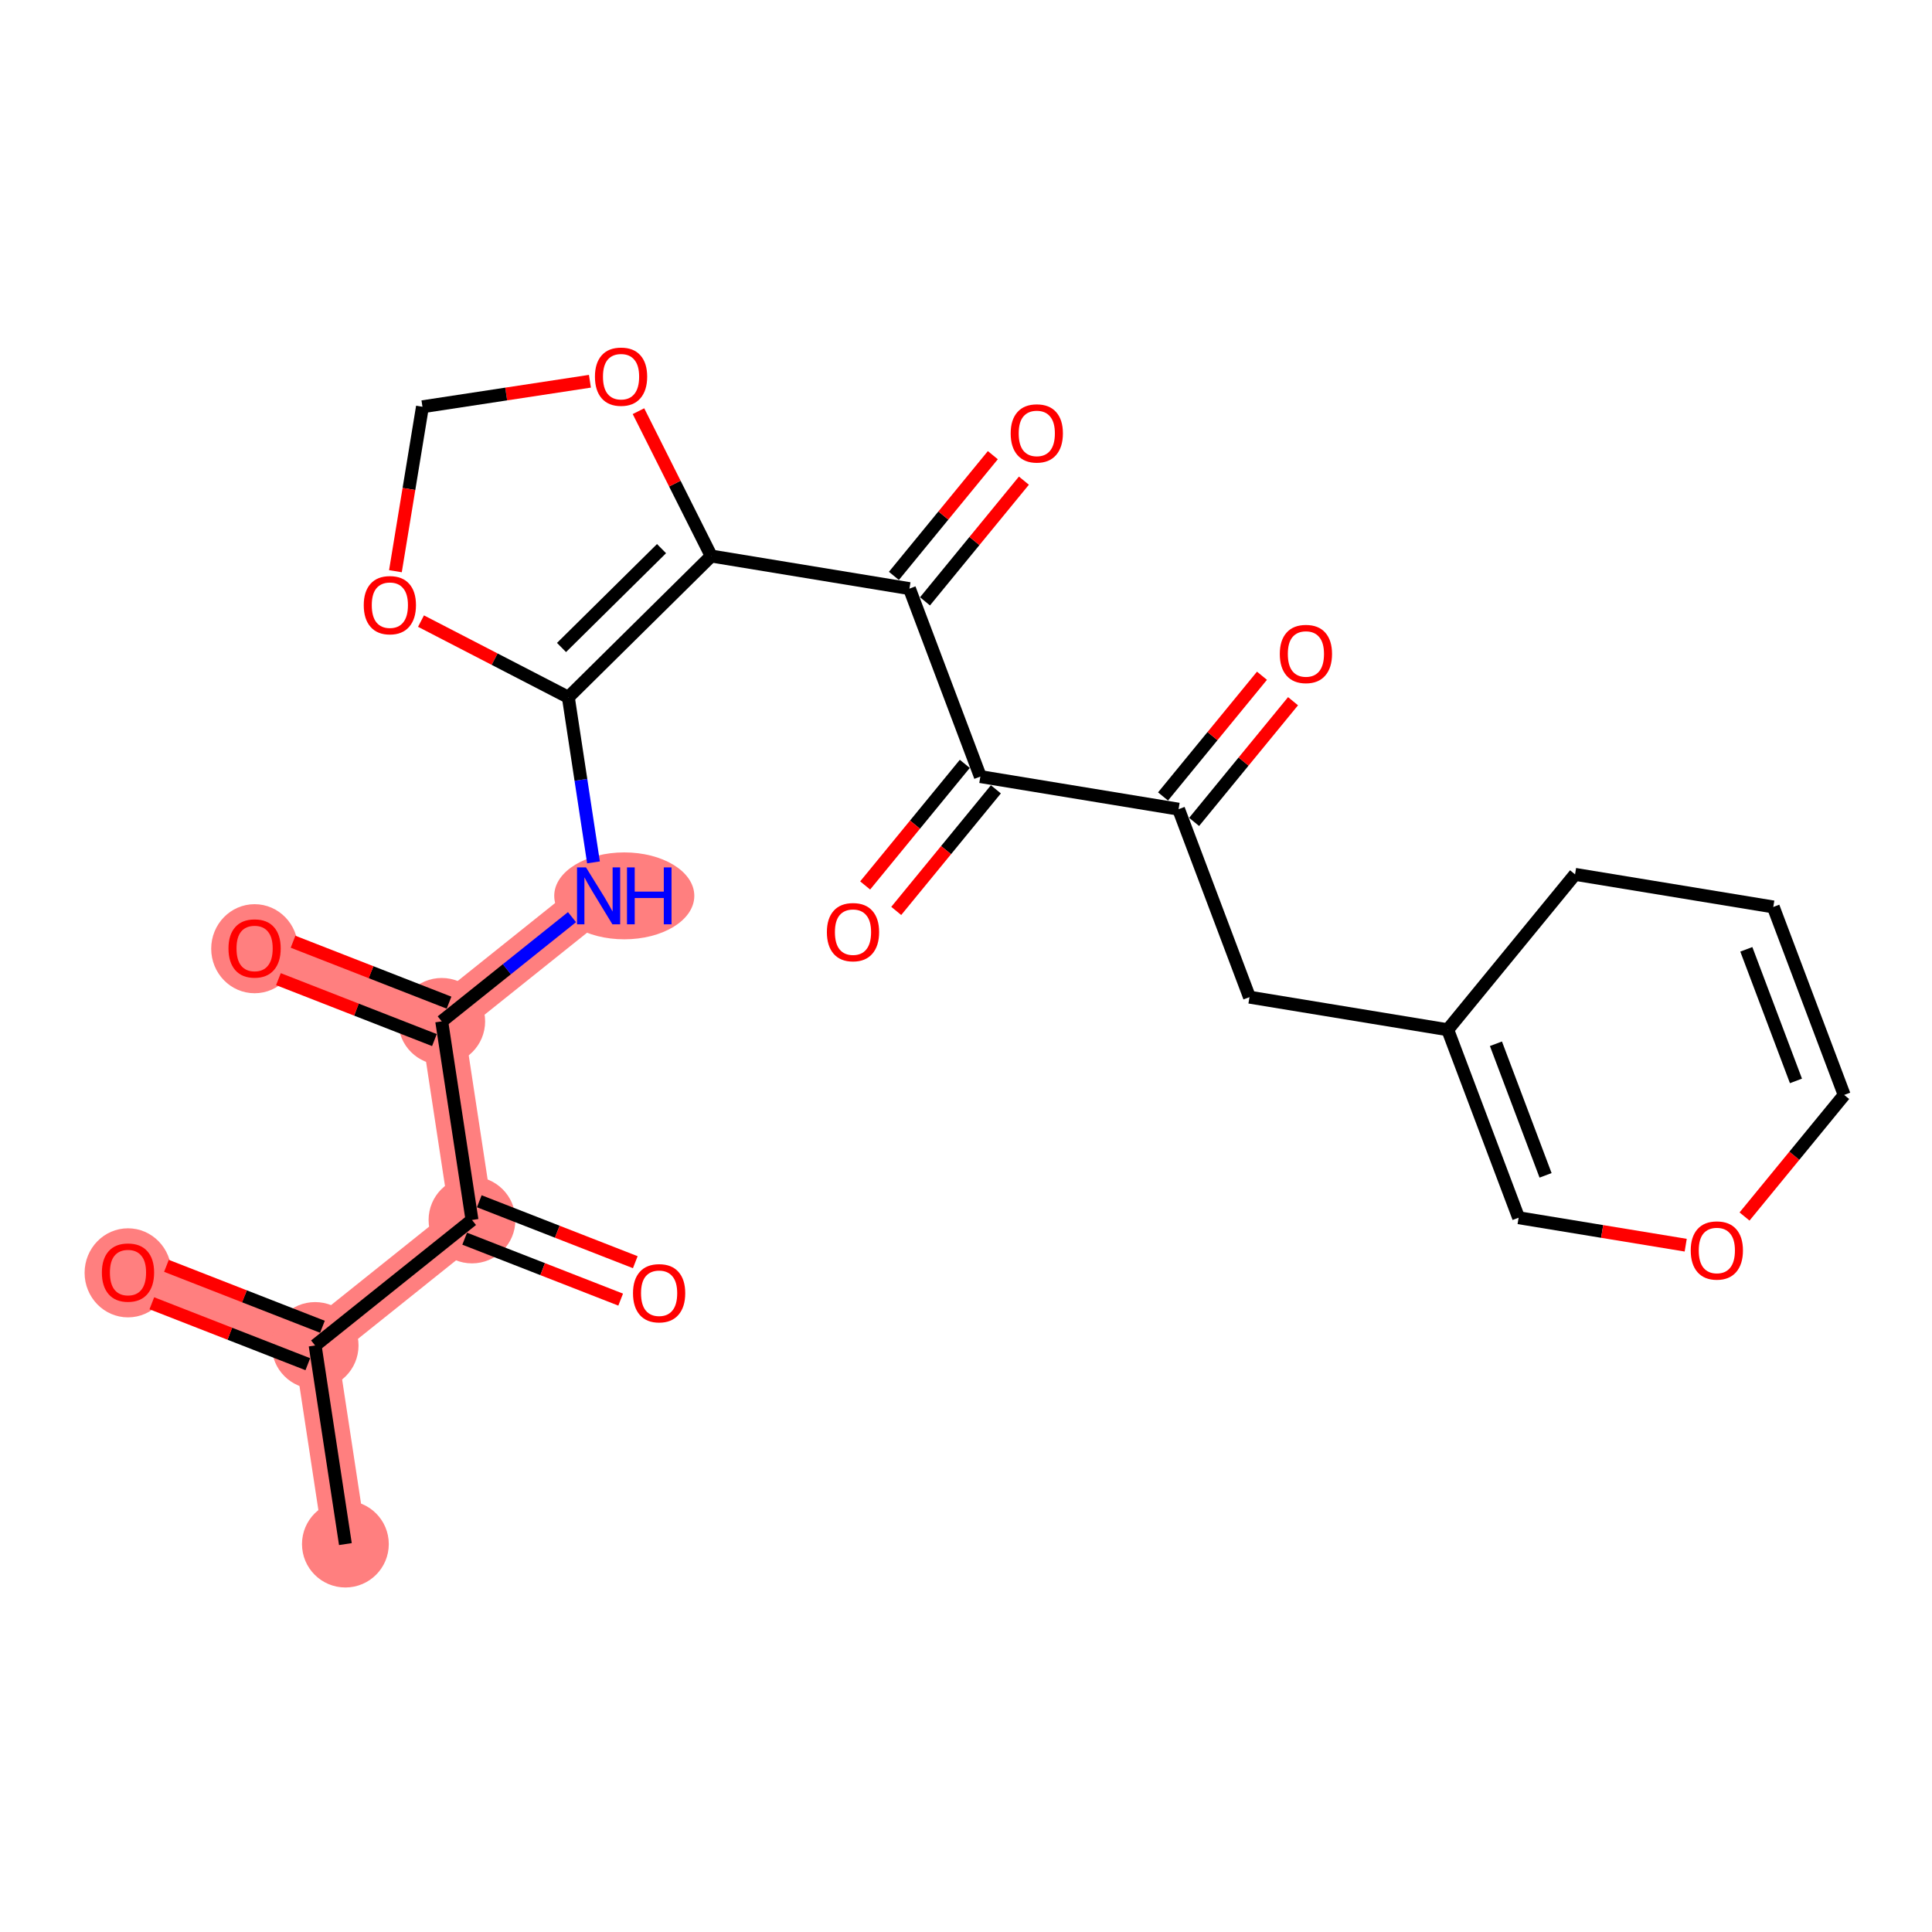 <?xml version='1.0' encoding='iso-8859-1'?>
<svg version='1.1' baseProfile='full'
              xmlns='http://www.w3.org/2000/svg'
                      xmlns:rdkit='http://www.rdkit.org/xml'
                      xmlns:xlink='http://www.w3.org/1999/xlink'
                  xml:space='preserve'
width='300px' height='300px' viewBox='0 0 300 300'>
<!-- END OF HEADER -->
<rect style='opacity:1.0;fill:#FFFFFF;stroke:none' width='300' height='300' x='0' y='0'> </rect>
<rect style='opacity:1.0;fill:#FFFFFF;stroke:none' width='300' height='300' x='0' y='0'> </rect>
<path d='M 53.632,239.765 L 48.933,208.926' style='fill:none;fill-rule:evenodd;stroke:#FF7F7F;stroke-width:6.7px;stroke-linecap:butt;stroke-linejoin:miter;stroke-opacity:1' />
<path d='M 48.933,208.926 L 19.875,197.576' style='fill:none;fill-rule:evenodd;stroke:#FF7F7F;stroke-width:6.7px;stroke-linecap:butt;stroke-linejoin:miter;stroke-opacity:1' />
<path d='M 48.933,208.926 L 73.29,189.437' style='fill:none;fill-rule:evenodd;stroke:#FF7F7F;stroke-width:6.7px;stroke-linecap:butt;stroke-linejoin:miter;stroke-opacity:1' />
<path d='M 73.29,189.437 L 68.591,158.598' style='fill:none;fill-rule:evenodd;stroke:#FF7F7F;stroke-width:6.7px;stroke-linecap:butt;stroke-linejoin:miter;stroke-opacity:1' />
<path d='M 68.591,158.598 L 39.534,147.248' style='fill:none;fill-rule:evenodd;stroke:#FF7F7F;stroke-width:6.7px;stroke-linecap:butt;stroke-linejoin:miter;stroke-opacity:1' />
<path d='M 68.591,158.598 L 92.949,139.108' style='fill:none;fill-rule:evenodd;stroke:#FF7F7F;stroke-width:6.7px;stroke-linecap:butt;stroke-linejoin:miter;stroke-opacity:1' />
<ellipse cx='53.632' cy='239.765' rx='6.239' ry='6.239'  style='fill:#FF7F7F;fill-rule:evenodd;stroke:#FF7F7F;stroke-width:1.0px;stroke-linecap:butt;stroke-linejoin:miter;stroke-opacity:1' />
<ellipse cx='48.933' cy='208.926' rx='6.239' ry='6.239'  style='fill:#FF7F7F;fill-rule:evenodd;stroke:#FF7F7F;stroke-width:1.0px;stroke-linecap:butt;stroke-linejoin:miter;stroke-opacity:1' />
<ellipse cx='19.875' cy='197.645' rx='6.239' ry='6.415'  style='fill:#FF7F7F;fill-rule:evenodd;stroke:#FF7F7F;stroke-width:1.0px;stroke-linecap:butt;stroke-linejoin:miter;stroke-opacity:1' />
<ellipse cx='73.29' cy='189.437' rx='6.239' ry='6.239'  style='fill:#FF7F7F;fill-rule:evenodd;stroke:#FF7F7F;stroke-width:1.0px;stroke-linecap:butt;stroke-linejoin:miter;stroke-opacity:1' />
<ellipse cx='68.591' cy='158.598' rx='6.239' ry='6.239'  style='fill:#FF7F7F;fill-rule:evenodd;stroke:#FF7F7F;stroke-width:1.0px;stroke-linecap:butt;stroke-linejoin:miter;stroke-opacity:1' />
<ellipse cx='39.534' cy='147.316' rx='6.239' ry='6.415'  style='fill:#FF7F7F;fill-rule:evenodd;stroke:#FF7F7F;stroke-width:1.0px;stroke-linecap:butt;stroke-linejoin:miter;stroke-opacity:1' />
<ellipse cx='96.936' cy='139.108' rx='10.376' ry='6.247'  style='fill:#FF7F7F;fill-rule:evenodd;stroke:#FF7F7F;stroke-width:1.0px;stroke-linecap:butt;stroke-linejoin:miter;stroke-opacity:1' />
<path class='bond-0 atom-0 atom-1' d='M 53.632,239.765 L 48.933,208.926' style='fill:none;fill-rule:evenodd;stroke:#000000;stroke-width:2.0px;stroke-linecap:butt;stroke-linejoin:miter;stroke-opacity:1' />
<path class='bond-1 atom-1 atom-2' d='M 50.068,206.02 L 37.957,201.29' style='fill:none;fill-rule:evenodd;stroke:#000000;stroke-width:2.0px;stroke-linecap:butt;stroke-linejoin:miter;stroke-opacity:1' />
<path class='bond-1 atom-1 atom-2' d='M 37.957,201.29 L 25.846,196.559' style='fill:none;fill-rule:evenodd;stroke:#FF0000;stroke-width:2.0px;stroke-linecap:butt;stroke-linejoin:miter;stroke-opacity:1' />
<path class='bond-1 atom-1 atom-2' d='M 47.798,211.832 L 35.687,207.101' style='fill:none;fill-rule:evenodd;stroke:#000000;stroke-width:2.0px;stroke-linecap:butt;stroke-linejoin:miter;stroke-opacity:1' />
<path class='bond-1 atom-1 atom-2' d='M 35.687,207.101 L 23.576,202.371' style='fill:none;fill-rule:evenodd;stroke:#FF0000;stroke-width:2.0px;stroke-linecap:butt;stroke-linejoin:miter;stroke-opacity:1' />
<path class='bond-2 atom-1 atom-3' d='M 48.933,208.926 L 73.29,189.437' style='fill:none;fill-rule:evenodd;stroke:#000000;stroke-width:2.0px;stroke-linecap:butt;stroke-linejoin:miter;stroke-opacity:1' />
<path class='bond-3 atom-3 atom-4' d='M 72.155,192.343 L 84.266,197.073' style='fill:none;fill-rule:evenodd;stroke:#000000;stroke-width:2.0px;stroke-linecap:butt;stroke-linejoin:miter;stroke-opacity:1' />
<path class='bond-3 atom-3 atom-4' d='M 84.266,197.073 L 96.377,201.804' style='fill:none;fill-rule:evenodd;stroke:#FF0000;stroke-width:2.0px;stroke-linecap:butt;stroke-linejoin:miter;stroke-opacity:1' />
<path class='bond-3 atom-3 atom-4' d='M 74.425,186.531 L 86.536,191.262' style='fill:none;fill-rule:evenodd;stroke:#000000;stroke-width:2.0px;stroke-linecap:butt;stroke-linejoin:miter;stroke-opacity:1' />
<path class='bond-3 atom-3 atom-4' d='M 86.536,191.262 L 98.647,195.992' style='fill:none;fill-rule:evenodd;stroke:#FF0000;stroke-width:2.0px;stroke-linecap:butt;stroke-linejoin:miter;stroke-opacity:1' />
<path class='bond-4 atom-3 atom-5' d='M 73.29,189.437 L 68.591,158.598' style='fill:none;fill-rule:evenodd;stroke:#000000;stroke-width:2.0px;stroke-linecap:butt;stroke-linejoin:miter;stroke-opacity:1' />
<path class='bond-5 atom-5 atom-6' d='M 69.726,155.692 L 57.615,150.961' style='fill:none;fill-rule:evenodd;stroke:#000000;stroke-width:2.0px;stroke-linecap:butt;stroke-linejoin:miter;stroke-opacity:1' />
<path class='bond-5 atom-5 atom-6' d='M 57.615,150.961 L 45.504,146.231' style='fill:none;fill-rule:evenodd;stroke:#FF0000;stroke-width:2.0px;stroke-linecap:butt;stroke-linejoin:miter;stroke-opacity:1' />
<path class='bond-5 atom-5 atom-6' d='M 67.456,161.503 L 55.345,156.773' style='fill:none;fill-rule:evenodd;stroke:#000000;stroke-width:2.0px;stroke-linecap:butt;stroke-linejoin:miter;stroke-opacity:1' />
<path class='bond-5 atom-5 atom-6' d='M 55.345,156.773 L 43.234,152.042' style='fill:none;fill-rule:evenodd;stroke:#FF0000;stroke-width:2.0px;stroke-linecap:butt;stroke-linejoin:miter;stroke-opacity:1' />
<path class='bond-6 atom-5 atom-7' d='M 68.591,158.598 L 78.705,150.505' style='fill:none;fill-rule:evenodd;stroke:#000000;stroke-width:2.0px;stroke-linecap:butt;stroke-linejoin:miter;stroke-opacity:1' />
<path class='bond-6 atom-5 atom-7' d='M 78.705,150.505 L 88.819,142.413' style='fill:none;fill-rule:evenodd;stroke:#0000FF;stroke-width:2.0px;stroke-linecap:butt;stroke-linejoin:miter;stroke-opacity:1' />
<path class='bond-7 atom-7 atom-8' d='M 92.157,133.911 L 90.203,121.09' style='fill:none;fill-rule:evenodd;stroke:#0000FF;stroke-width:2.0px;stroke-linecap:butt;stroke-linejoin:miter;stroke-opacity:1' />
<path class='bond-7 atom-7 atom-8' d='M 90.203,121.09 L 88.25,108.269' style='fill:none;fill-rule:evenodd;stroke:#000000;stroke-width:2.0px;stroke-linecap:butt;stroke-linejoin:miter;stroke-opacity:1' />
<path class='bond-8 atom-8 atom-9' d='M 88.25,108.269 L 110.437,86.34' style='fill:none;fill-rule:evenodd;stroke:#000000;stroke-width:2.0px;stroke-linecap:butt;stroke-linejoin:miter;stroke-opacity:1' />
<path class='bond-8 atom-8 atom-9' d='M 87.192,100.542 L 102.723,85.192' style='fill:none;fill-rule:evenodd;stroke:#000000;stroke-width:2.0px;stroke-linecap:butt;stroke-linejoin:miter;stroke-opacity:1' />
<path class='bond-25 atom-25 atom-8' d='M 65.373,96.444 L 76.811,102.356' style='fill:none;fill-rule:evenodd;stroke:#FF0000;stroke-width:2.0px;stroke-linecap:butt;stroke-linejoin:miter;stroke-opacity:1' />
<path class='bond-25 atom-25 atom-8' d='M 76.811,102.356 L 88.25,108.269' style='fill:none;fill-rule:evenodd;stroke:#000000;stroke-width:2.0px;stroke-linecap:butt;stroke-linejoin:miter;stroke-opacity:1' />
<path class='bond-9 atom-9 atom-10' d='M 110.437,86.34 L 141.219,91.401' style='fill:none;fill-rule:evenodd;stroke:#000000;stroke-width:2.0px;stroke-linecap:butt;stroke-linejoin:miter;stroke-opacity:1' />
<path class='bond-22 atom-9 atom-23' d='M 110.437,86.34 L 104.789,75.094' style='fill:none;fill-rule:evenodd;stroke:#000000;stroke-width:2.0px;stroke-linecap:butt;stroke-linejoin:miter;stroke-opacity:1' />
<path class='bond-22 atom-9 atom-23' d='M 104.789,75.094 L 99.141,63.847' style='fill:none;fill-rule:evenodd;stroke:#FF0000;stroke-width:2.0px;stroke-linecap:butt;stroke-linejoin:miter;stroke-opacity:1' />
<path class='bond-10 atom-10 atom-11' d='M 143.632,93.378 L 151.312,84.007' style='fill:none;fill-rule:evenodd;stroke:#000000;stroke-width:2.0px;stroke-linecap:butt;stroke-linejoin:miter;stroke-opacity:1' />
<path class='bond-10 atom-10 atom-11' d='M 151.312,84.007 L 158.992,74.635' style='fill:none;fill-rule:evenodd;stroke:#FF0000;stroke-width:2.0px;stroke-linecap:butt;stroke-linejoin:miter;stroke-opacity:1' />
<path class='bond-10 atom-10 atom-11' d='M 138.806,89.424 L 146.486,80.052' style='fill:none;fill-rule:evenodd;stroke:#000000;stroke-width:2.0px;stroke-linecap:butt;stroke-linejoin:miter;stroke-opacity:1' />
<path class='bond-10 atom-10 atom-11' d='M 146.486,80.052 L 154.167,70.68' style='fill:none;fill-rule:evenodd;stroke:#FF0000;stroke-width:2.0px;stroke-linecap:butt;stroke-linejoin:miter;stroke-opacity:1' />
<path class='bond-11 atom-10 atom-12' d='M 141.219,91.401 L 152.227,120.589' style='fill:none;fill-rule:evenodd;stroke:#000000;stroke-width:2.0px;stroke-linecap:butt;stroke-linejoin:miter;stroke-opacity:1' />
<path class='bond-12 atom-12 atom-13' d='M 149.814,118.612 L 142.078,128.052' style='fill:none;fill-rule:evenodd;stroke:#000000;stroke-width:2.0px;stroke-linecap:butt;stroke-linejoin:miter;stroke-opacity:1' />
<path class='bond-12 atom-12 atom-13' d='M 142.078,128.052 L 134.341,137.493' style='fill:none;fill-rule:evenodd;stroke:#FF0000;stroke-width:2.0px;stroke-linecap:butt;stroke-linejoin:miter;stroke-opacity:1' />
<path class='bond-12 atom-12 atom-13' d='M 154.64,122.567 L 146.903,132.007' style='fill:none;fill-rule:evenodd;stroke:#000000;stroke-width:2.0px;stroke-linecap:butt;stroke-linejoin:miter;stroke-opacity:1' />
<path class='bond-12 atom-12 atom-13' d='M 146.903,132.007 L 139.167,141.447' style='fill:none;fill-rule:evenodd;stroke:#FF0000;stroke-width:2.0px;stroke-linecap:butt;stroke-linejoin:miter;stroke-opacity:1' />
<path class='bond-13 atom-12 atom-14' d='M 152.227,120.589 L 183.009,125.65' style='fill:none;fill-rule:evenodd;stroke:#000000;stroke-width:2.0px;stroke-linecap:butt;stroke-linejoin:miter;stroke-opacity:1' />
<path class='bond-14 atom-14 atom-15' d='M 185.422,127.627 L 193.102,118.255' style='fill:none;fill-rule:evenodd;stroke:#000000;stroke-width:2.0px;stroke-linecap:butt;stroke-linejoin:miter;stroke-opacity:1' />
<path class='bond-14 atom-14 atom-15' d='M 193.102,118.255 L 200.783,108.884' style='fill:none;fill-rule:evenodd;stroke:#FF0000;stroke-width:2.0px;stroke-linecap:butt;stroke-linejoin:miter;stroke-opacity:1' />
<path class='bond-14 atom-14 atom-15' d='M 180.596,123.672 L 188.277,114.301' style='fill:none;fill-rule:evenodd;stroke:#000000;stroke-width:2.0px;stroke-linecap:butt;stroke-linejoin:miter;stroke-opacity:1' />
<path class='bond-14 atom-14 atom-15' d='M 188.277,114.301 L 195.957,104.929' style='fill:none;fill-rule:evenodd;stroke:#FF0000;stroke-width:2.0px;stroke-linecap:butt;stroke-linejoin:miter;stroke-opacity:1' />
<path class='bond-15 atom-14 atom-16' d='M 183.009,125.65 L 194.018,154.838' style='fill:none;fill-rule:evenodd;stroke:#000000;stroke-width:2.0px;stroke-linecap:butt;stroke-linejoin:miter;stroke-opacity:1' />
<path class='bond-16 atom-16 atom-17' d='M 194.018,154.838 L 224.8,159.898' style='fill:none;fill-rule:evenodd;stroke:#000000;stroke-width:2.0px;stroke-linecap:butt;stroke-linejoin:miter;stroke-opacity:1' />
<path class='bond-17 atom-17 atom-18' d='M 224.8,159.898 L 235.808,189.087' style='fill:none;fill-rule:evenodd;stroke:#000000;stroke-width:2.0px;stroke-linecap:butt;stroke-linejoin:miter;stroke-opacity:1' />
<path class='bond-17 atom-17 atom-18' d='M 232.289,162.075 L 239.995,182.507' style='fill:none;fill-rule:evenodd;stroke:#000000;stroke-width:2.0px;stroke-linecap:butt;stroke-linejoin:miter;stroke-opacity:1' />
<path class='bond-26 atom-22 atom-17' d='M 244.573,135.771 L 224.8,159.898' style='fill:none;fill-rule:evenodd;stroke:#000000;stroke-width:2.0px;stroke-linecap:butt;stroke-linejoin:miter;stroke-opacity:1' />
<path class='bond-18 atom-18 atom-19' d='M 235.808,189.087 L 248.782,191.219' style='fill:none;fill-rule:evenodd;stroke:#000000;stroke-width:2.0px;stroke-linecap:butt;stroke-linejoin:miter;stroke-opacity:1' />
<path class='bond-18 atom-18 atom-19' d='M 248.782,191.219 L 261.755,193.352' style='fill:none;fill-rule:evenodd;stroke:#FF0000;stroke-width:2.0px;stroke-linecap:butt;stroke-linejoin:miter;stroke-opacity:1' />
<path class='bond-19 atom-19 atom-20' d='M 270.89,188.9 L 278.627,179.46' style='fill:none;fill-rule:evenodd;stroke:#FF0000;stroke-width:2.0px;stroke-linecap:butt;stroke-linejoin:miter;stroke-opacity:1' />
<path class='bond-19 atom-19 atom-20' d='M 278.627,179.46 L 286.364,170.019' style='fill:none;fill-rule:evenodd;stroke:#000000;stroke-width:2.0px;stroke-linecap:butt;stroke-linejoin:miter;stroke-opacity:1' />
<path class='bond-20 atom-20 atom-21' d='M 286.364,170.019 L 275.355,140.831' style='fill:none;fill-rule:evenodd;stroke:#000000;stroke-width:2.0px;stroke-linecap:butt;stroke-linejoin:miter;stroke-opacity:1' />
<path class='bond-20 atom-20 atom-21' d='M 278.875,167.843 L 271.169,147.411' style='fill:none;fill-rule:evenodd;stroke:#000000;stroke-width:2.0px;stroke-linecap:butt;stroke-linejoin:miter;stroke-opacity:1' />
<path class='bond-21 atom-21 atom-22' d='M 275.355,140.831 L 244.573,135.771' style='fill:none;fill-rule:evenodd;stroke:#000000;stroke-width:2.0px;stroke-linecap:butt;stroke-linejoin:miter;stroke-opacity:1' />
<path class='bond-23 atom-23 atom-24' d='M 91.602,59.2 L 78.6,61.181' style='fill:none;fill-rule:evenodd;stroke:#FF0000;stroke-width:2.0px;stroke-linecap:butt;stroke-linejoin:miter;stroke-opacity:1' />
<path class='bond-23 atom-23 atom-24' d='M 78.6,61.181 L 65.599,63.162' style='fill:none;fill-rule:evenodd;stroke:#000000;stroke-width:2.0px;stroke-linecap:butt;stroke-linejoin:miter;stroke-opacity:1' />
<path class='bond-24 atom-24 atom-25' d='M 65.599,63.162 L 63.499,75.93' style='fill:none;fill-rule:evenodd;stroke:#000000;stroke-width:2.0px;stroke-linecap:butt;stroke-linejoin:miter;stroke-opacity:1' />
<path class='bond-24 atom-24 atom-25' d='M 63.499,75.93 L 61.401,88.697' style='fill:none;fill-rule:evenodd;stroke:#FF0000;stroke-width:2.0px;stroke-linecap:butt;stroke-linejoin:miter;stroke-opacity:1' />
<path  class='atom-2' d='M 15.82 197.601
Q 15.82 195.48, 16.868 194.295
Q 17.916 193.109, 19.875 193.109
Q 21.834 193.109, 22.883 194.295
Q 23.931 195.48, 23.931 197.601
Q 23.931 199.747, 22.87 200.97
Q 21.809 202.181, 19.875 202.181
Q 17.929 202.181, 16.868 200.97
Q 15.82 199.76, 15.82 197.601
M 19.875 201.182
Q 21.223 201.182, 21.947 200.284
Q 22.683 199.373, 22.683 197.601
Q 22.683 195.867, 21.947 194.993
Q 21.223 194.107, 19.875 194.107
Q 18.528 194.107, 17.792 194.981
Q 17.068 195.854, 17.068 197.601
Q 17.068 199.386, 17.792 200.284
Q 18.528 201.182, 19.875 201.182
' fill='#FF0000'/>
<path  class='atom-4' d='M 98.292 200.812
Q 98.292 198.69, 99.34 197.505
Q 100.389 196.319, 102.348 196.319
Q 104.307 196.319, 105.355 197.505
Q 106.403 198.69, 106.403 200.812
Q 106.403 202.958, 105.342 204.181
Q 104.282 205.391, 102.348 205.391
Q 100.401 205.391, 99.34 204.181
Q 98.292 202.97, 98.292 200.812
M 102.348 204.393
Q 103.695 204.393, 104.419 203.494
Q 105.155 202.583, 105.155 200.812
Q 105.155 199.077, 104.419 198.204
Q 103.695 197.318, 102.348 197.318
Q 101 197.318, 100.264 198.191
Q 99.54 199.065, 99.54 200.812
Q 99.54 202.596, 100.264 203.494
Q 101 204.393, 102.348 204.393
' fill='#FF0000'/>
<path  class='atom-6' d='M 35.478 147.273
Q 35.478 145.151, 36.527 143.966
Q 37.575 142.781, 39.534 142.781
Q 41.493 142.781, 42.541 143.966
Q 43.589 145.151, 43.589 147.273
Q 43.589 149.419, 42.529 150.642
Q 41.468 151.852, 39.534 151.852
Q 37.587 151.852, 36.527 150.642
Q 35.478 149.431, 35.478 147.273
M 39.534 150.854
Q 40.882 150.854, 41.605 149.955
Q 42.342 149.045, 42.342 147.273
Q 42.342 145.538, 41.605 144.665
Q 40.882 143.779, 39.534 143.779
Q 38.186 143.779, 37.45 144.652
Q 36.726 145.526, 36.726 147.273
Q 36.726 149.057, 37.45 149.955
Q 38.186 150.854, 39.534 150.854
' fill='#FF0000'/>
<path  class='atom-7' d='M 90.996 134.691
L 93.891 139.37
Q 94.178 139.832, 94.64 140.668
Q 95.101 141.504, 95.126 141.554
L 95.126 134.691
L 96.299 134.691
L 96.299 143.526
L 95.089 143.526
L 91.982 138.41
Q 91.62 137.811, 91.233 137.124
Q 90.859 136.438, 90.747 136.226
L 90.747 143.526
L 89.599 143.526
L 89.599 134.691
L 90.996 134.691
' fill='#0000FF'/>
<path  class='atom-7' d='M 97.36 134.691
L 98.558 134.691
L 98.558 138.447
L 103.075 138.447
L 103.075 134.691
L 104.273 134.691
L 104.273 143.526
L 103.075 143.526
L 103.075 139.445
L 98.558 139.445
L 98.558 143.526
L 97.36 143.526
L 97.36 134.691
' fill='#0000FF'/>
<path  class='atom-11' d='M 156.937 67.298
Q 156.937 65.177, 157.985 63.992
Q 159.033 62.806, 160.992 62.806
Q 162.951 62.806, 164 63.992
Q 165.048 65.177, 165.048 67.298
Q 165.048 69.444, 163.987 70.667
Q 162.926 71.878, 160.992 71.878
Q 159.046 71.878, 157.985 70.667
Q 156.937 69.457, 156.937 67.298
M 160.992 70.879
Q 162.34 70.879, 163.064 69.981
Q 163.8 69.07, 163.8 67.298
Q 163.8 65.564, 163.064 64.69
Q 162.34 63.804, 160.992 63.804
Q 159.645 63.804, 158.908 64.678
Q 158.185 65.551, 158.185 67.298
Q 158.185 69.082, 158.908 69.981
Q 159.645 70.879, 160.992 70.879
' fill='#FF0000'/>
<path  class='atom-13' d='M 128.398 144.742
Q 128.398 142.621, 129.447 141.435
Q 130.495 140.25, 132.454 140.25
Q 134.413 140.25, 135.461 141.435
Q 136.509 142.621, 136.509 144.742
Q 136.509 146.888, 135.448 148.111
Q 134.388 149.321, 132.454 149.321
Q 130.507 149.321, 129.447 148.111
Q 128.398 146.901, 128.398 144.742
M 132.454 148.323
Q 133.801 148.323, 134.525 147.425
Q 135.261 146.514, 135.261 144.742
Q 135.261 143.007, 134.525 142.134
Q 133.801 141.248, 132.454 141.248
Q 131.106 141.248, 130.37 142.121
Q 129.646 142.995, 129.646 144.742
Q 129.646 146.526, 130.37 147.425
Q 131.106 148.323, 132.454 148.323
' fill='#FF0000'/>
<path  class='atom-15' d='M 198.727 101.547
Q 198.727 99.426, 199.776 98.24
Q 200.824 97.055, 202.783 97.055
Q 204.742 97.055, 205.79 98.24
Q 206.838 99.426, 206.838 101.547
Q 206.838 103.693, 205.777 104.916
Q 204.717 106.126, 202.783 106.126
Q 200.836 106.126, 199.776 104.916
Q 198.727 103.706, 198.727 101.547
M 202.783 105.128
Q 204.13 105.128, 204.854 104.23
Q 205.59 103.319, 205.59 101.547
Q 205.59 99.812, 204.854 98.939
Q 204.13 98.053, 202.783 98.053
Q 201.435 98.053, 200.699 98.927
Q 199.975 99.8, 199.975 101.547
Q 199.975 103.331, 200.699 104.23
Q 201.435 105.128, 202.783 105.128
' fill='#FF0000'/>
<path  class='atom-19' d='M 262.535 194.172
Q 262.535 192.051, 263.583 190.865
Q 264.631 189.68, 266.59 189.68
Q 268.549 189.68, 269.597 190.865
Q 270.645 192.051, 270.645 194.172
Q 270.645 196.318, 269.585 197.541
Q 268.524 198.752, 266.59 198.752
Q 264.644 198.752, 263.583 197.541
Q 262.535 196.331, 262.535 194.172
M 266.59 197.753
Q 267.938 197.753, 268.661 196.855
Q 269.398 195.944, 269.398 194.172
Q 269.398 192.438, 268.661 191.564
Q 267.938 190.678, 266.59 190.678
Q 265.242 190.678, 264.506 191.552
Q 263.783 192.425, 263.783 194.172
Q 263.783 195.956, 264.506 196.855
Q 265.242 197.753, 266.59 197.753
' fill='#FF0000'/>
<path  class='atom-23' d='M 92.382 58.488
Q 92.382 56.367, 93.43 55.181
Q 94.479 53.996, 96.438 53.996
Q 98.397 53.996, 99.445 55.181
Q 100.493 56.367, 100.493 58.488
Q 100.493 60.634, 99.432 61.857
Q 98.372 63.067, 96.438 63.067
Q 94.491 63.067, 93.43 61.857
Q 92.382 60.647, 92.382 58.488
M 96.438 62.069
Q 97.785 62.069, 98.509 61.171
Q 99.245 60.26, 99.245 58.488
Q 99.245 56.753, 98.509 55.88
Q 97.785 54.994, 96.438 54.994
Q 95.09 54.994, 94.354 55.867
Q 93.63 56.741, 93.63 58.488
Q 93.63 60.272, 94.354 61.171
Q 95.09 62.069, 96.438 62.069
' fill='#FF0000'/>
<path  class='atom-25' d='M 56.483 93.969
Q 56.483 91.848, 57.531 90.662
Q 58.579 89.477, 60.538 89.477
Q 62.497 89.477, 63.545 90.662
Q 64.593 91.848, 64.593 93.969
Q 64.593 96.115, 63.533 97.338
Q 62.472 98.549, 60.538 98.549
Q 58.591 98.549, 57.531 97.338
Q 56.483 96.128, 56.483 93.969
M 60.538 97.55
Q 61.886 97.55, 62.609 96.652
Q 63.346 95.741, 63.346 93.969
Q 63.346 92.235, 62.609 91.361
Q 61.886 90.475, 60.538 90.475
Q 59.19 90.475, 58.454 91.349
Q 57.73 92.222, 57.73 93.969
Q 57.73 95.753, 58.454 96.652
Q 59.19 97.55, 60.538 97.55
' fill='#FF0000'/>
</svg>
